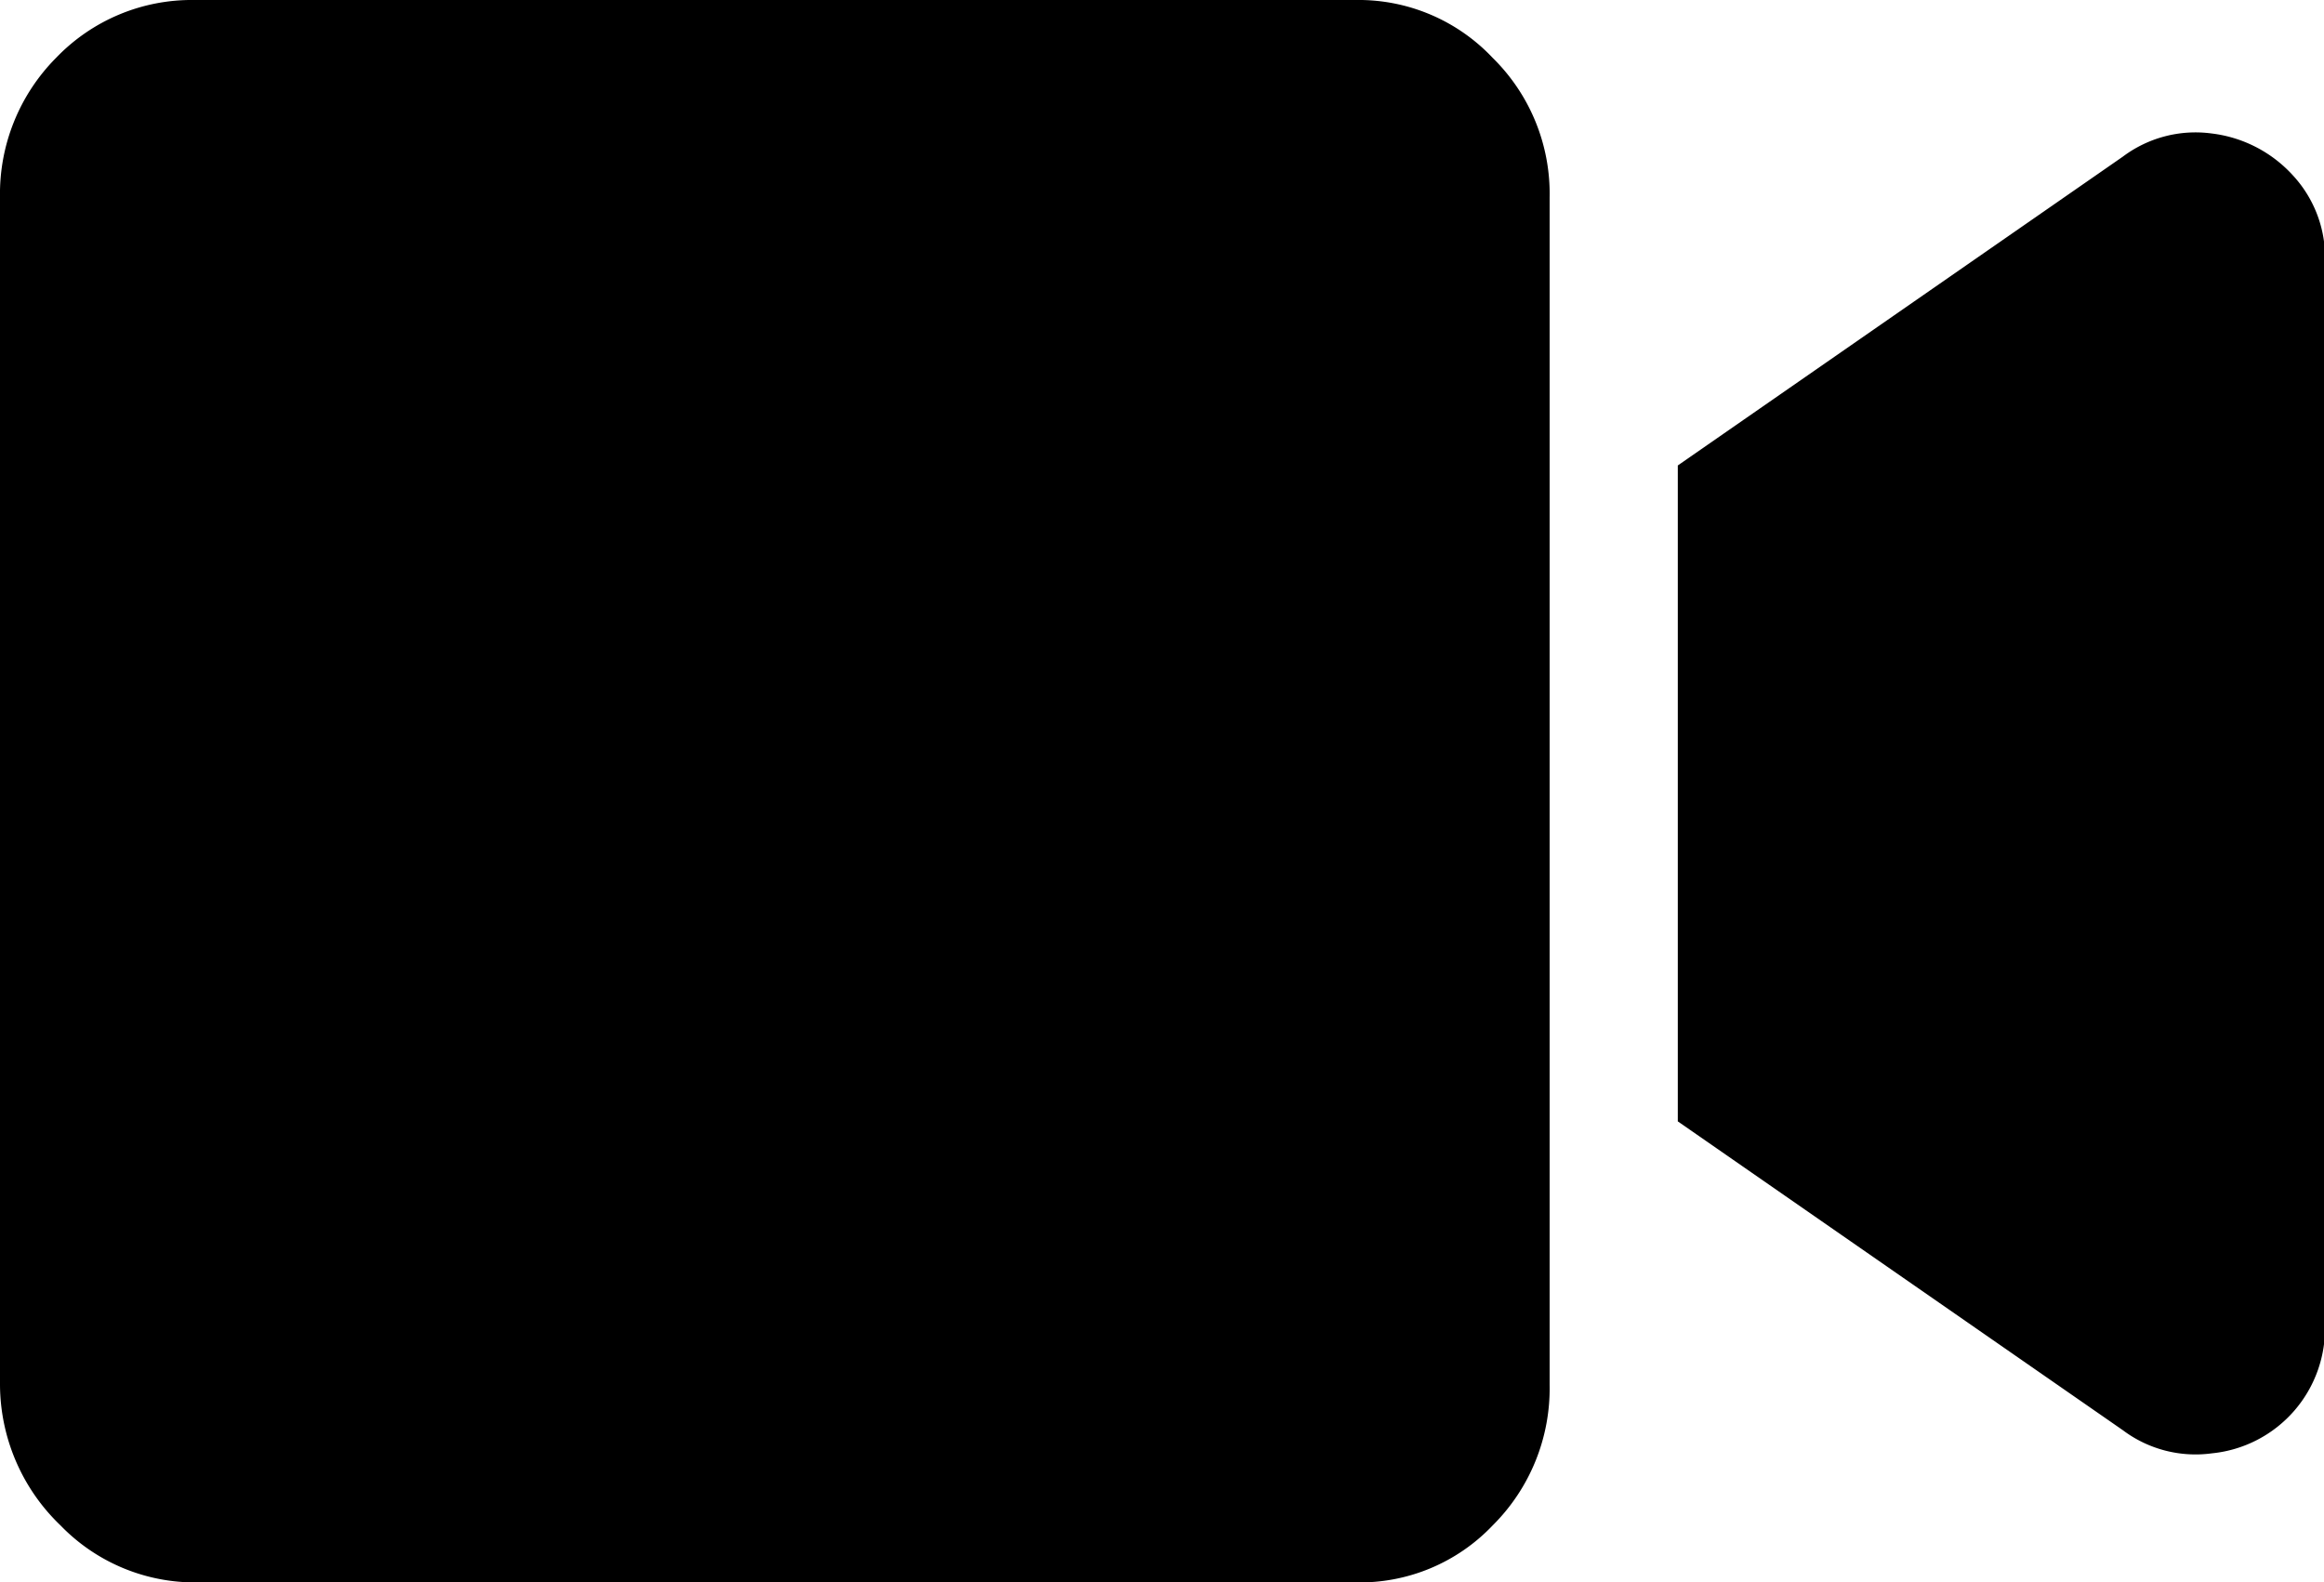 <svg xmlns="http://www.w3.org/2000/svg" width="26.11" height="17.78" viewBox="0 0 26.11 17.78"><defs><style>.a{fill:#000;}</style></defs><title>video-icon</title><path class="a" d="M15.23,0a2.07,2.07,0,0,1,1.54.65,2.14,2.14,0,0,1,.64,1.57V15.56a2.17,2.17,0,0,1-.64,1.58,2.06,2.06,0,0,1-1.54.64h-13a2.1,2.1,0,0,1-1.55-.64A2.2,2.2,0,0,1,0,15.56V2.22A2.17,2.17,0,0,1,.63.65,2.11,2.11,0,0,1,2.18,0Zm8.62,1.76a1.36,1.36,0,0,1,1-.26,1.47,1.47,0,0,1,.91.47,1.36,1.36,0,0,1,.36,1v11.9a1.41,1.41,0,0,1-1.27,1.46,1.36,1.36,0,0,1-1-.26l-5-3.47V5.23Z"/></svg>